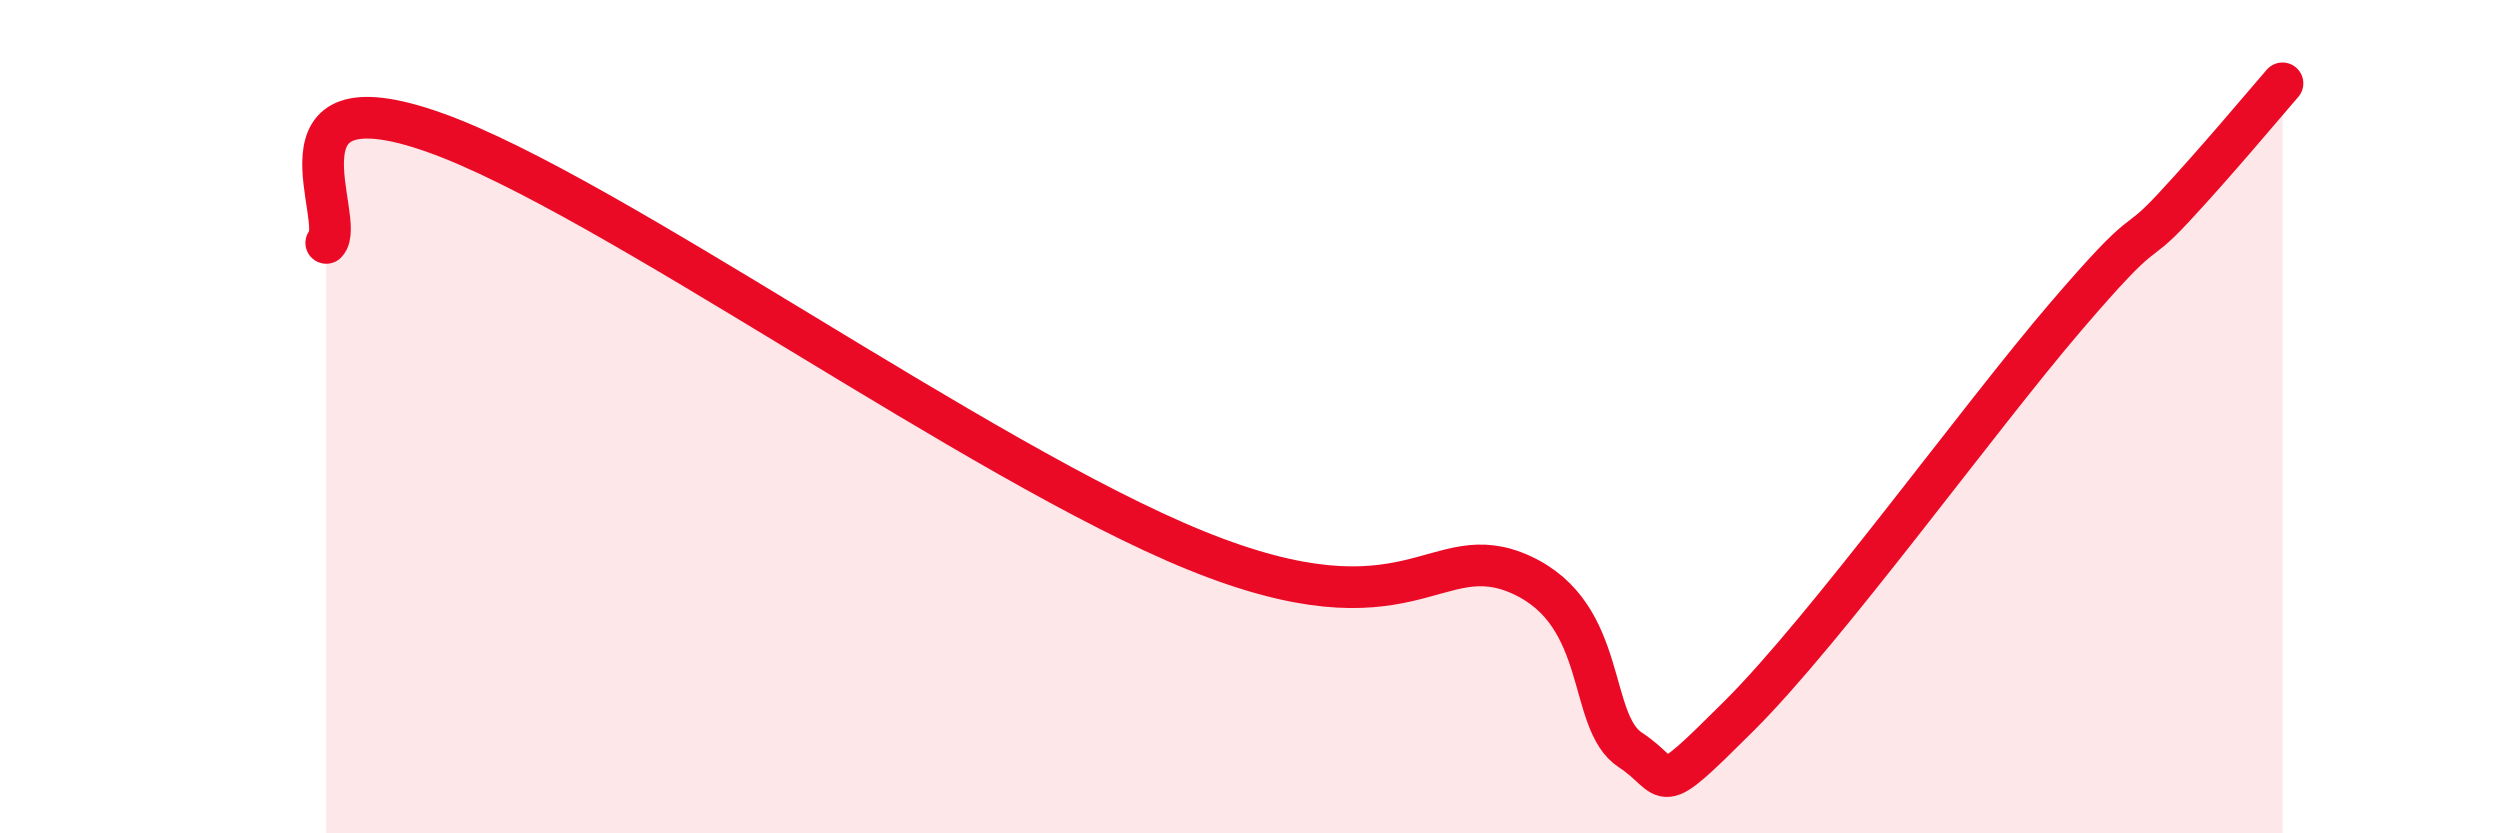 
    <svg width="60" height="20" viewBox="0 0 60 20" xmlns="http://www.w3.org/2000/svg">
      <path
        d="M 7.83,5.83 C 8.35,5.3 6.26,1.7 10.43,3.18 C 14.6,4.66 23.48,11.09 28.7,13.21 C 33.92,15.33 34.43,12.84 36.52,13.8 C 38.61,14.76 38.09,17.32 39.13,18 C 40.17,18.68 39.65,19.26 41.74,17.18 C 43.83,15.1 47.48,10.05 49.57,7.61 C 51.66,5.17 51.13,6.1 52.17,4.98 C 53.21,3.86 54.26,2.6 54.78,2L54.78 20L7.83 20Z"
        fill="#EB0A25"
        opacity="0.1"
        stroke-linecap="round"
        stroke-linejoin="round"
      />
      <path
        d="M 7.83,5.83 C 8.35,5.3 6.26,1.7 10.43,3.18 C 14.6,4.66 23.48,11.09 28.7,13.21 C 33.92,15.33 34.43,12.84 36.52,13.8 C 38.61,14.76 38.09,17.32 39.13,18 C 40.17,18.68 39.65,19.26 41.74,17.18 C 43.83,15.1 47.48,10.05 49.57,7.61 C 51.66,5.17 51.13,6.1 52.17,4.98 C 53.21,3.86 54.26,2.6 54.78,2"
        stroke="#EB0A25"
        stroke-width="1"
        fill="none"
        stroke-linecap="round"
        stroke-linejoin="round"
      />
    </svg>
  